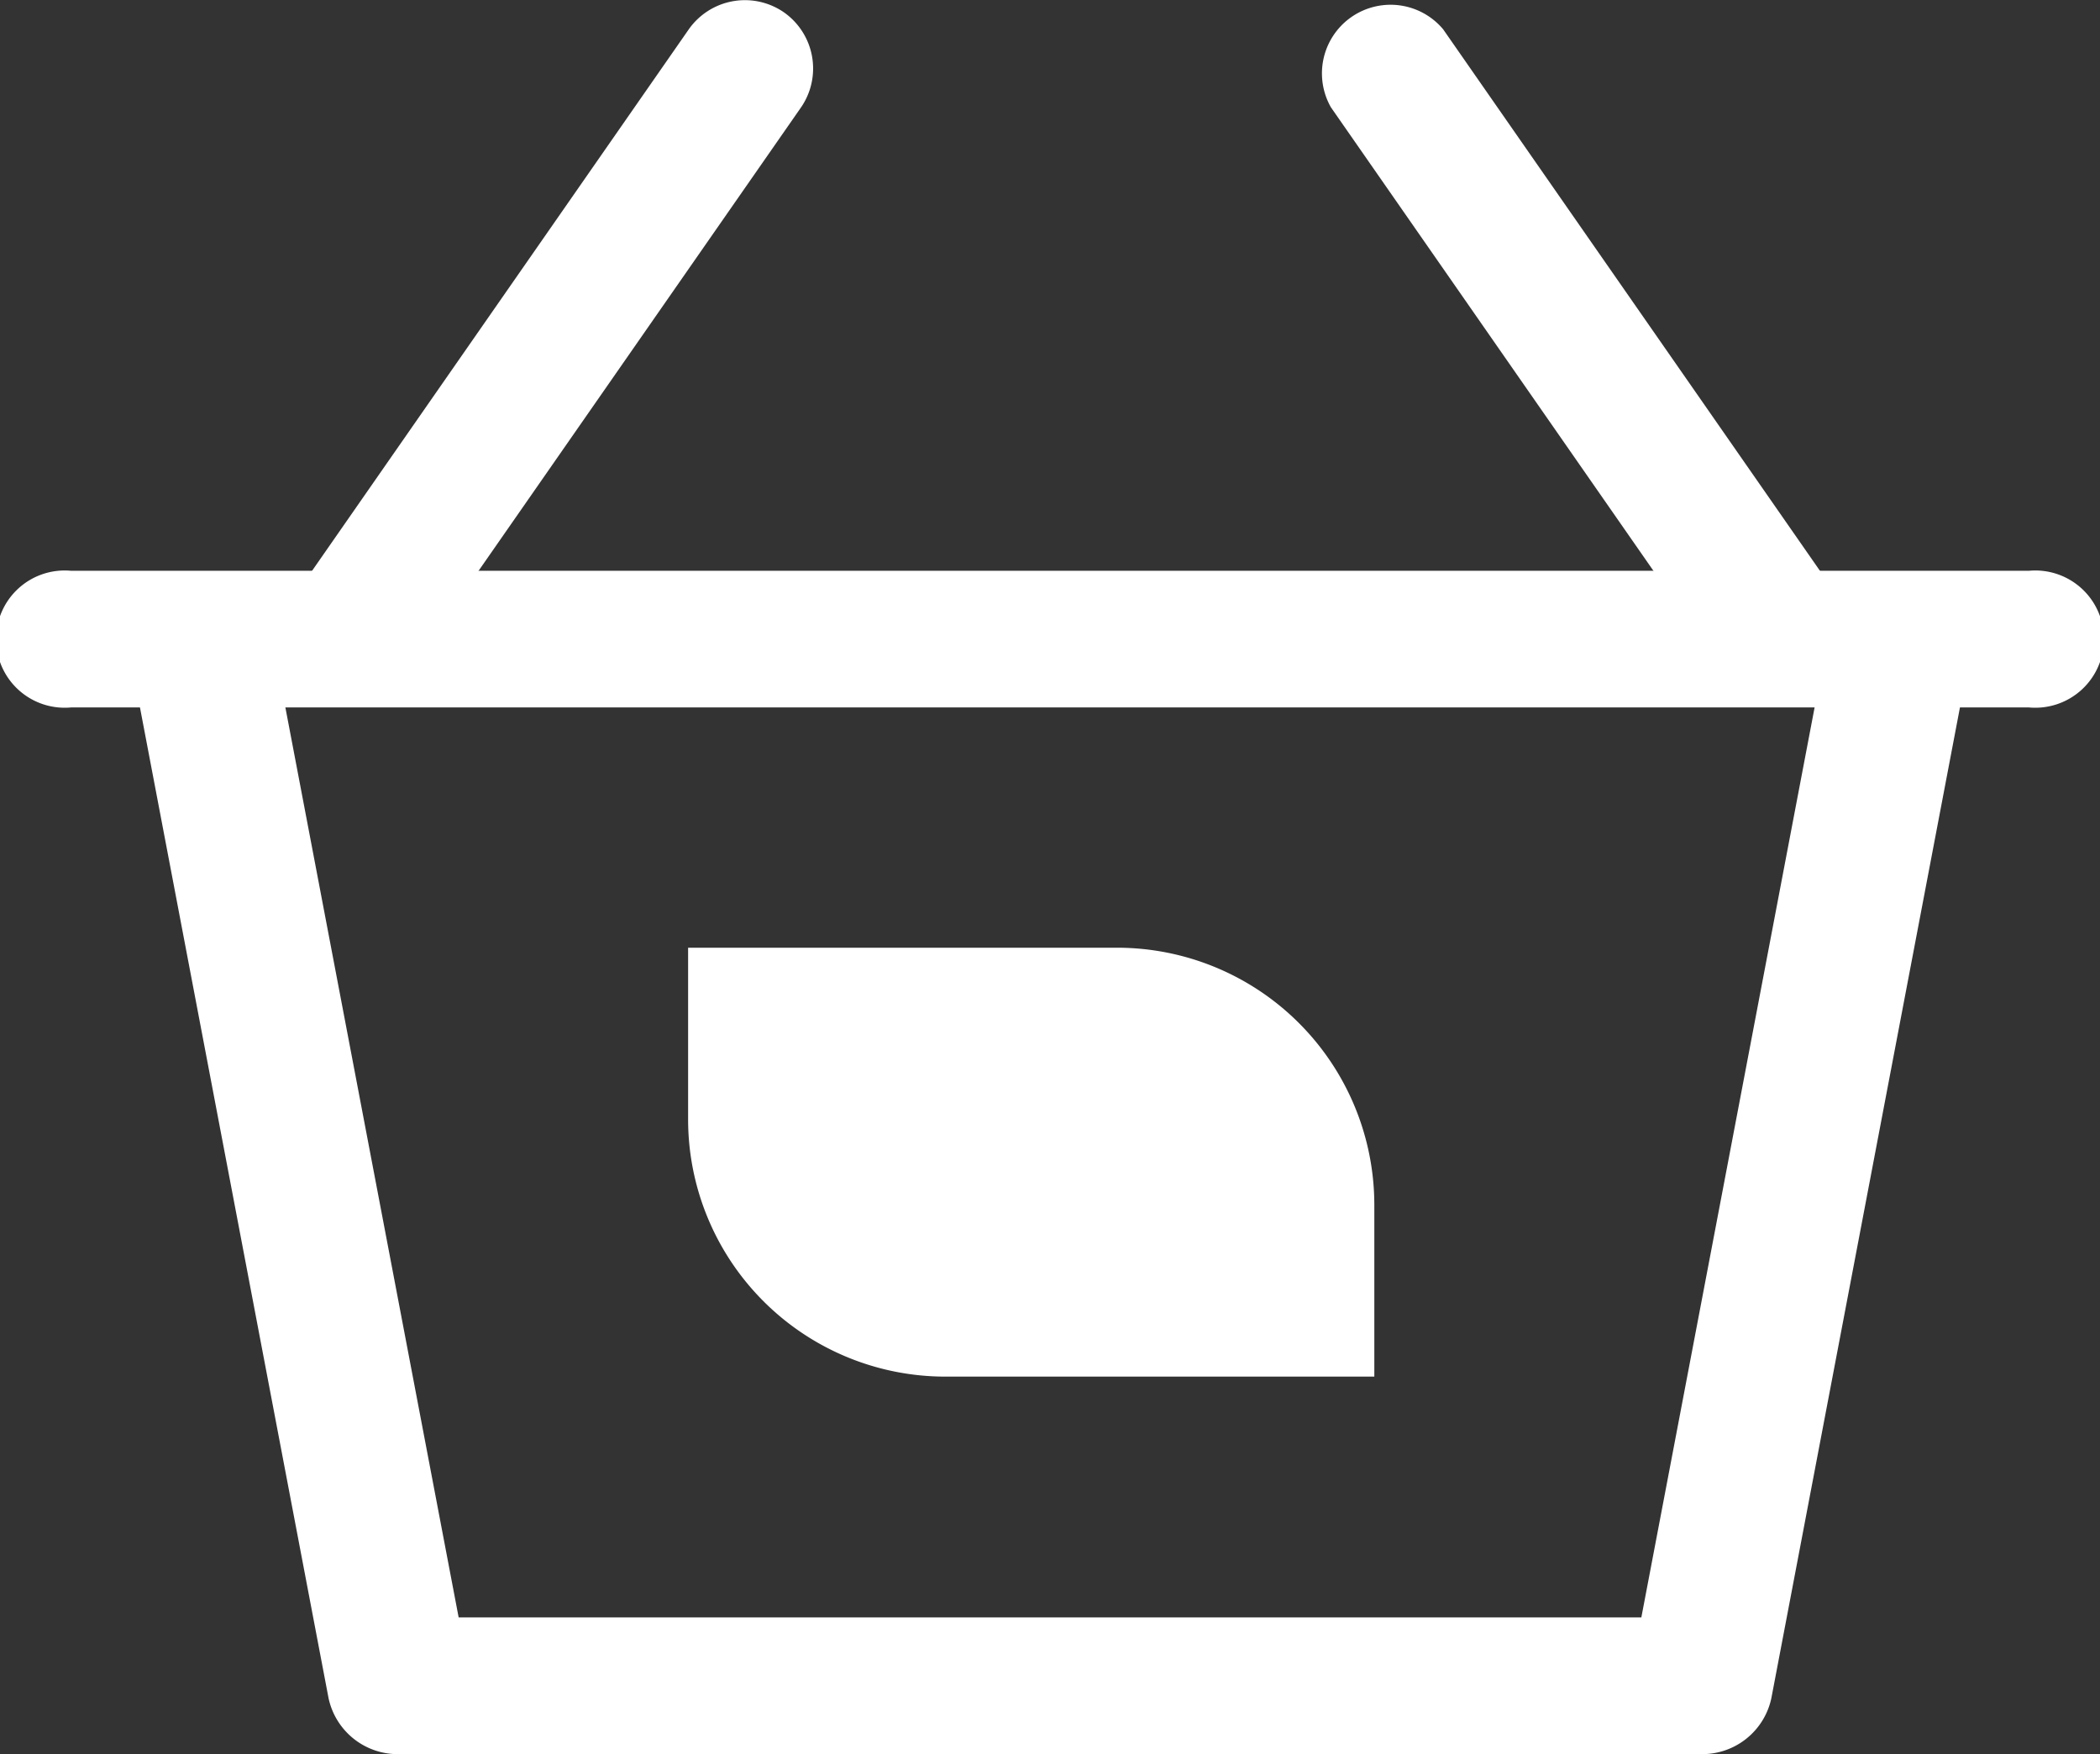 
<svg id="CART" xmlns="http://www.w3.org/2000/svg" viewBox="0 0 24.482 20.448"><rect x="0" y="0" width="24.482" height="20.448" fill="#333333" stroke="none"/><defs><style>.a{fill:#fff;}</style></defs><g transform="translate(0 -42.184)"><g transform="translate(1.606 50.01)"><path class="a" d="M54.579,195.11l-2.1,11.029H38.691l-2.1-11.028-1.641.285,2.224,11.683a.825.825,0,0,0,.821.654h15.18a.824.824,0,0,0,.82-.654l2.224-11.683Z" transform="translate(-34.95 -195.11)"/></g><g transform="translate(0 48.838)"><path class="a" d="M23.653,180.877H.829a.8.8,0,1,0,0,1.593H23.653a.8.8,0,1,0,0-1.593Z" transform="translate(0 -180.877)"/></g><g transform="translate(15.374 42.184)"><g transform="translate(0 0)"><path class="a" d="M319.67,48.9l-4.434-6.372a.8.8,0,0,0-1.308.91l4.434,6.372a.8.8,0,0,0,1.308-.91Z" transform="translate(-313.786 -42.187)"/></g></g><g transform="translate(3.452 42.184)"><g transform="translate(0 0)"><path class="a" d="M80.812,42.327a.8.8,0,0,0-1.109.2L75.269,48.9a.8.8,0,1,0,1.308.91l4.434-6.372A.8.8,0,0,0,80.812,42.327Z" transform="translate(-75.126 -42.184)"/></g></g><path class="a" d="M0,0H5A3,3,0,0,1,8,3V5A0,0,0,0,1,8,5H3A3,3,0,0,1,0,2V0A0,0,0,0,1,0,0Z" transform="translate(8.022 53.232)"/></g></svg>

